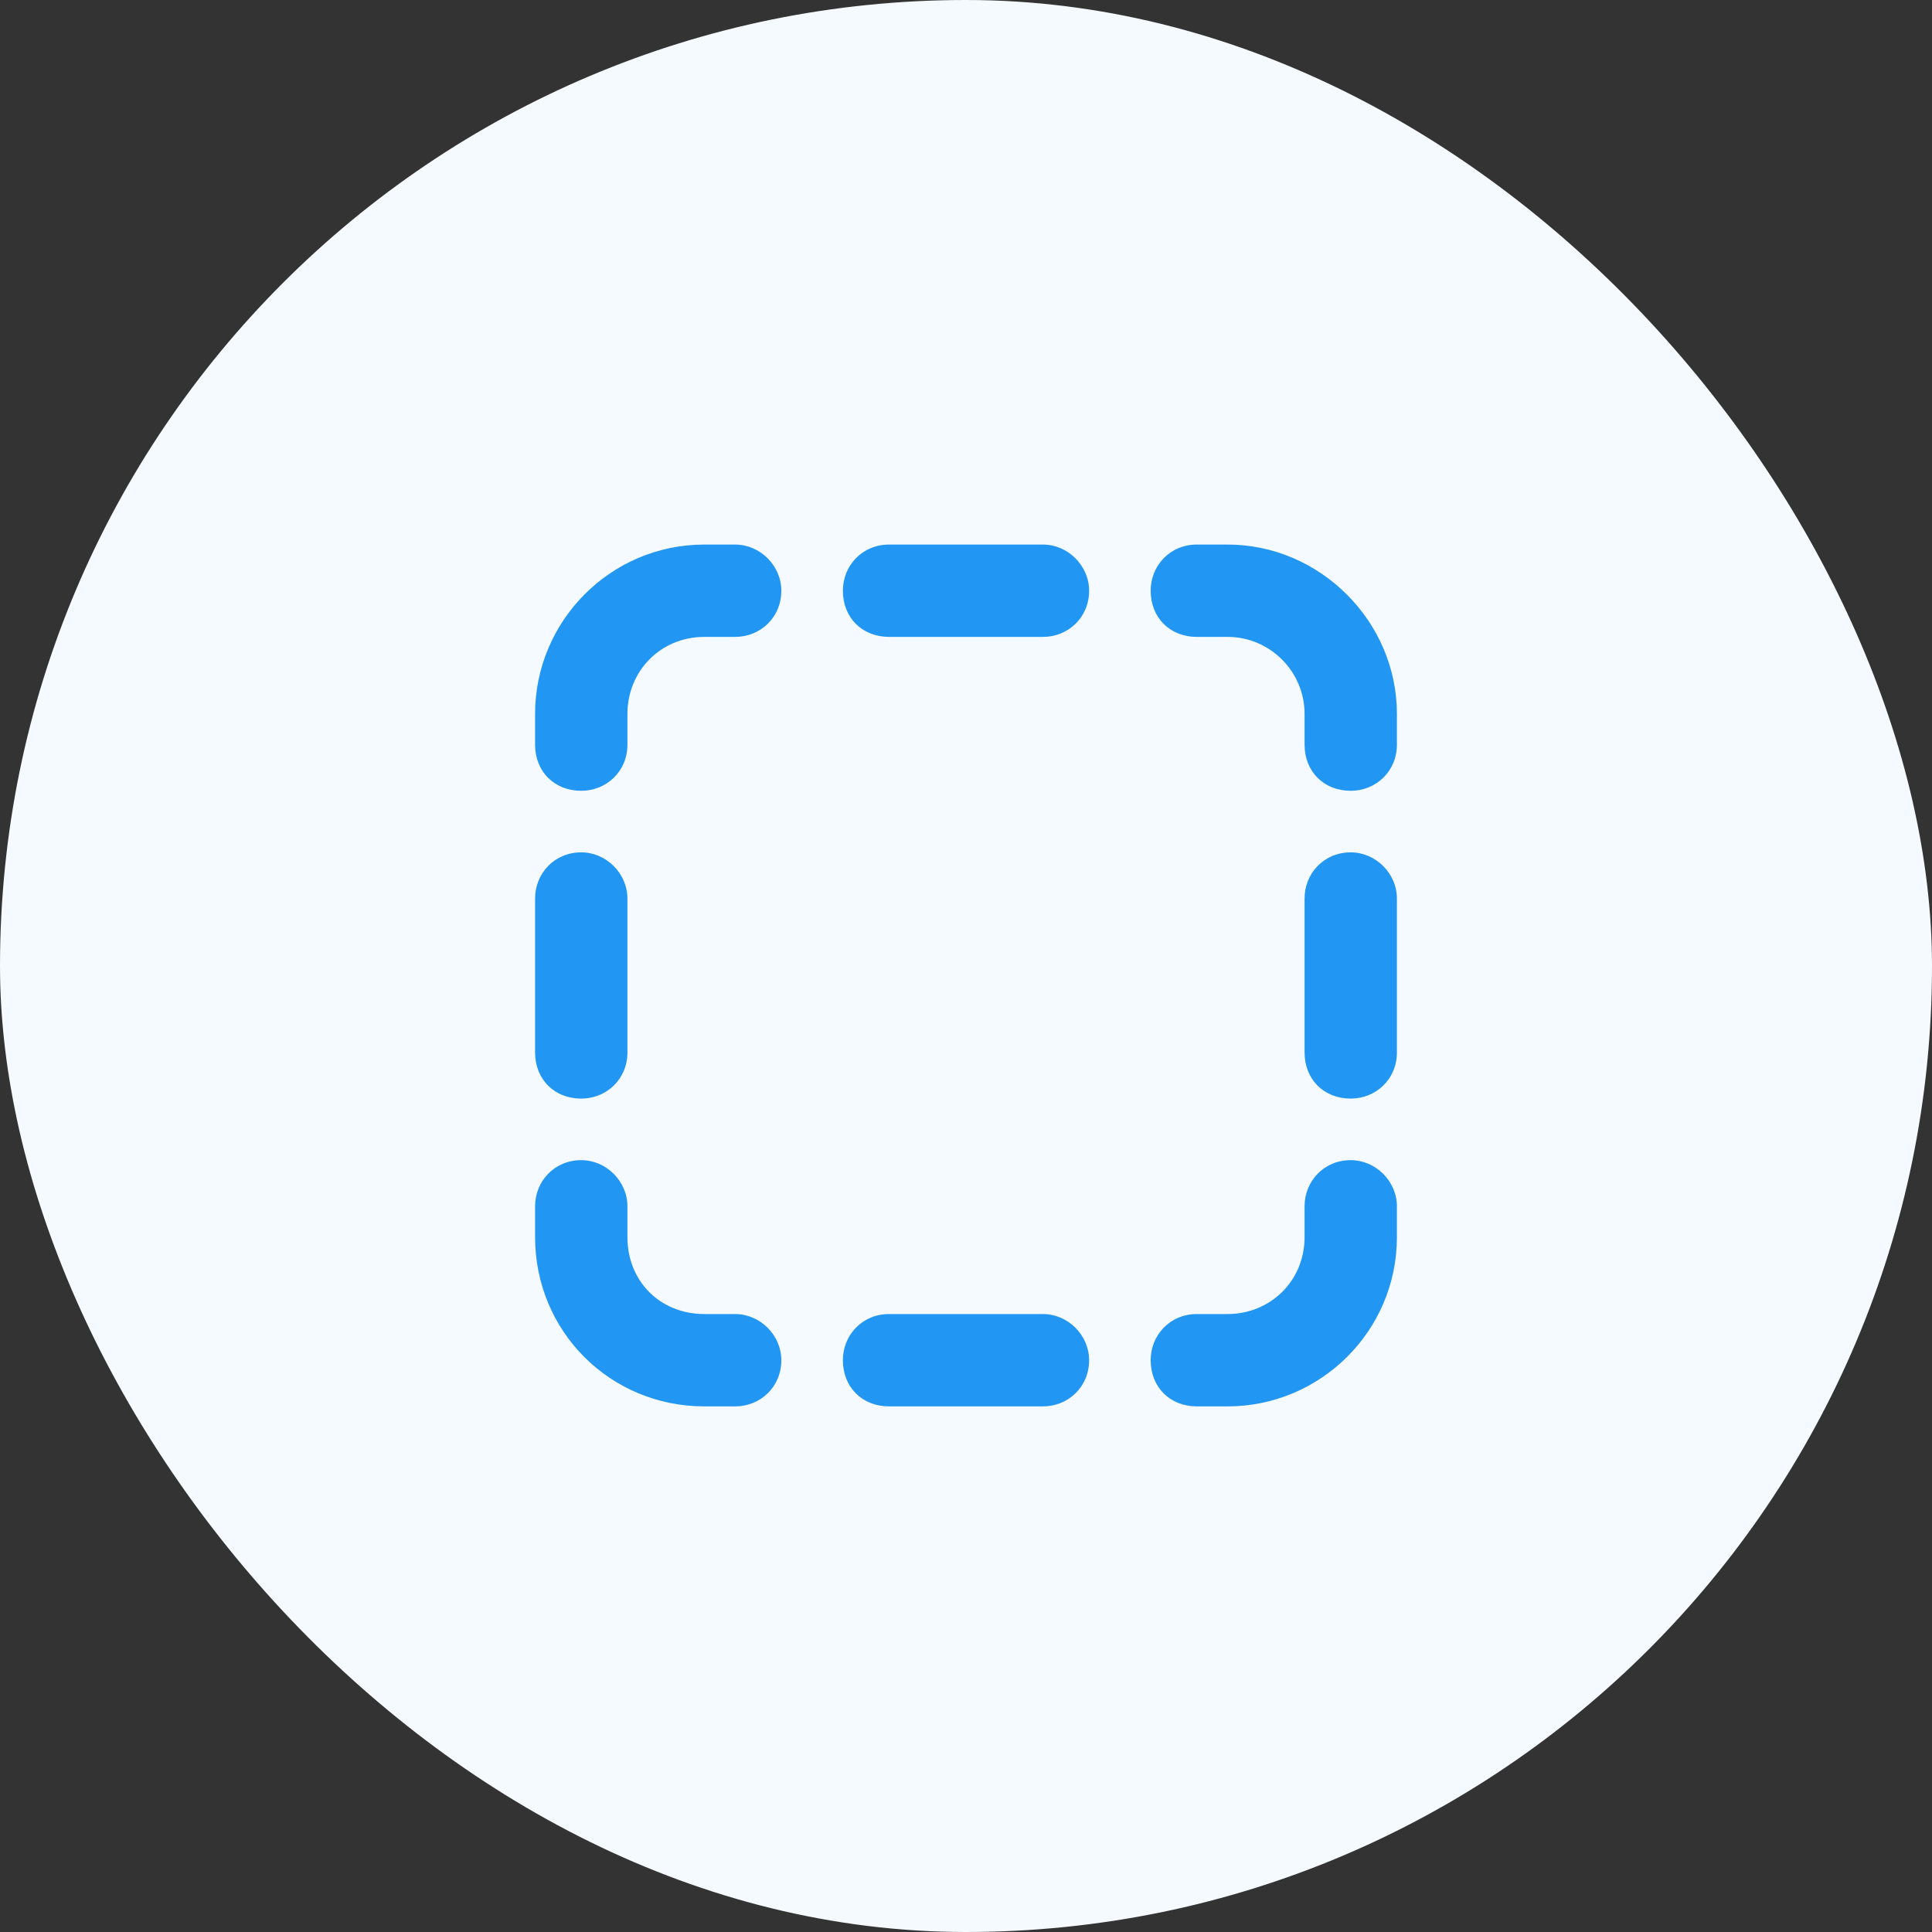 <?xml version="1.0" encoding="UTF-8"?>
<svg width="102" height="102" viewBox="0 0 102 102" fill="none" xmlns="http://www.w3.org/2000/svg">
<rect x="0" y="0" width="102" height="102" fill="#333333" stroke="none"/>
<rect width="102" height="102" rx="51" fill="#F4FAFF"/>
<path d="M37.188 28.75H38.812C40.133 28.75 41.25 29.867 41.25 31.188C41.25 32.609 40.133 33.625 38.812 33.625H37.188C34.852 33.625 33.125 35.453 33.125 37.688V39.312C33.125 40.734 32.008 41.75 30.688 41.75C29.266 41.75 28.25 40.734 28.25 39.312V37.688C28.25 32.812 32.211 28.75 37.188 28.75ZM33.125 47.438V55.562C33.125 56.984 32.008 58 30.688 58C29.266 58 28.25 56.984 28.25 55.562V47.438C28.25 46.117 29.266 45 30.688 45C32.008 45 33.125 46.117 33.125 47.438ZM73.75 47.438V55.562C73.75 56.984 72.633 58 71.312 58C69.891 58 68.875 56.984 68.875 55.562V47.438C68.875 46.117 69.891 45 71.312 45C72.633 45 73.75 46.117 73.75 47.438ZM68.875 39.312V37.688C68.875 35.453 67.047 33.625 64.812 33.625H63.188C61.766 33.625 60.75 32.609 60.75 31.188C60.75 29.867 61.766 28.75 63.188 28.75H64.812C69.688 28.75 73.75 32.812 73.75 37.688V39.312C73.75 40.734 72.633 41.75 71.312 41.75C69.891 41.75 68.875 40.734 68.875 39.312ZM73.75 65.312C73.75 70.289 69.688 74.25 64.812 74.25H63.188C61.766 74.25 60.75 73.234 60.75 71.812C60.75 70.492 61.766 69.375 63.188 69.375H64.812C67.047 69.375 68.875 67.648 68.875 65.312V63.688C68.875 62.367 69.891 61.25 71.312 61.25C72.633 61.25 73.75 62.367 73.75 63.688V65.312ZM33.125 65.312C33.125 67.648 34.852 69.375 37.188 69.375H38.812C40.133 69.375 41.25 70.492 41.25 71.812C41.25 73.234 40.133 74.25 38.812 74.25H37.188C32.211 74.25 28.25 70.289 28.25 65.312V63.688C28.25 62.367 29.266 61.25 30.688 61.25C32.008 61.25 33.125 62.367 33.125 63.688V65.312ZM46.938 74.25C45.516 74.25 44.5 73.234 44.5 71.812C44.5 70.492 45.516 69.375 46.938 69.375H55.062C56.383 69.375 57.5 70.492 57.5 71.812C57.5 73.234 56.383 74.25 55.062 74.25H46.938ZM46.938 28.75H55.062C56.383 28.75 57.5 29.867 57.5 31.188C57.5 32.609 56.383 33.625 55.062 33.625H46.938C45.516 33.625 44.5 32.609 44.5 31.188C44.5 29.867 45.516 28.75 46.938 28.75Z" fill="#2196F3"/>
</svg>

